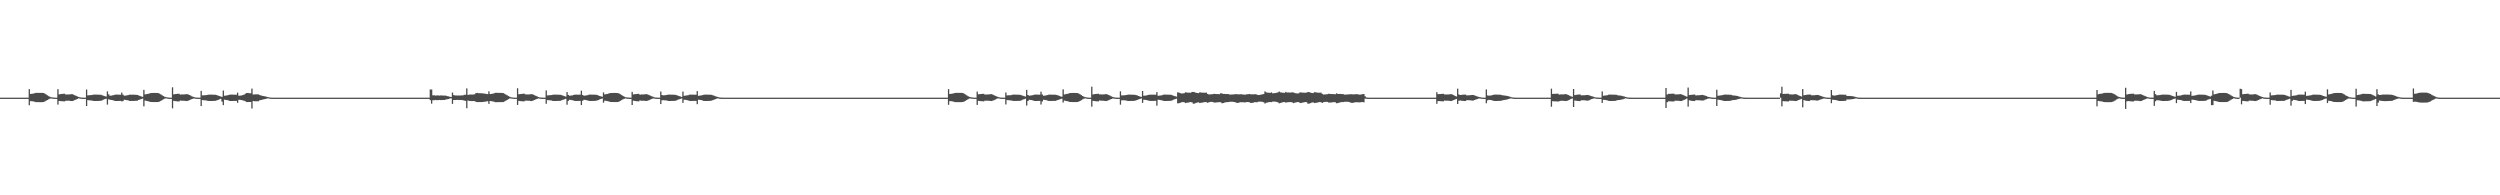 <?xml version="1.0" encoding="UTF-8"?>
<svg xmlns="http://www.w3.org/2000/svg" width="1920" height="150">
  <path d="M0 75.000h1v1.000H0zM1 75.000h1v1.000H1zM2 75.000h1v1.000H2zM3 75.000h1v1.000H3zM4 75.000h1v1.000H4zM5 75.000h1v1.000H5zM6 75.000h1v1.000H6zM7 75.000h1v1.000H7zM8 75.000h1v1.000H8zM9 75.000h1v1.000H9zM10 75.000h1v1.000H10zM11 75.000h1v1.000H11zM12 75.000h1v1.000H12zM13 75.000h1v1.000H13zM14 75.000h1v1.000H14zM15 75.000h1v1.000H15zM16 75.000h1v1.000H16zM17 75.000h1v1.000H17zM18 75.000h1v1.000H18zM19 75.000h1v1.000H19zM20 75.000h1v1.000H20zM21 75.000h1v1.000H21zM22 68.479h1v12.309H22zM23 72.150h1v5.512H23zM24 72.027h1v5.713H24zM25 71.889h1v5.972H25zM26 71.613h1v6.500H26zM27 71.306h1v7.132H27zM28 71.306h1v7.146H28zM29 71.299h1v7.164H29zM30 71.297h1v7.173H30zM31 71.304h1v7.162H31zM32 71.342h1v7.095H32zM33 71.429h1v6.933H33zM34 71.919h1v5.962H34zM35 72.533h1v4.763H35zM36 73.222h1v3.587H36zM37 73.858h1v2.332H37zM38 74.380h1v1.291H38zM39 74.680h1v1.000H39zM40 74.824h1v1.000H40zM41 74.936h1v1.000H41zM42 74.991h1v1.000H42zM43 75.000h1v1.000H43zM44 68.500h1v11.836H44zM45 72.485h1v5.017H45zM46 72.237h1v5.415H46zM47 72.139h1v5.592H47zM48 72.043h1v5.784H48zM49 72.002h1v5.882H49zM50 72.558h1v4.846H50zM51 72.556h1v4.791H51zM52 72.526h1v4.811H52zM53 72.505h1v4.894H53zM54 72.322h1v5.225H54zM55 72.283h1v5.338H55zM56 72.711h1v4.587H56zM57 73.176h1v3.678H57zM58 73.638h1v2.770H58zM59 74.075h1v1.902H59zM60 74.451h1v1.037H60zM61 74.753h1v1.000H61zM62 74.902h1v1.000H62zM63 74.968h1v1.000H63zM64 74.993h1v1.000H64zM65 75.000h1v1.000H65zM66 68.763h1v12.676H66zM67 73.290h1v3.619H67zM68 73.132h1v3.902H68zM69 73.087h1v4.026H69zM70 73.000h1v4.230H70zM71 72.686h1v4.777H71zM72 72.631h1v4.962H72zM73 72.643h1v4.930H73zM74 72.663h1v4.887H74zM75 72.700h1v4.823H75zM76 72.734h1v4.729H76zM77 72.780h1v4.617H77zM78 73.176h1v3.868H78zM79 73.515h1v3.021H79zM80 73.840h1v2.312H80zM81 74.142h1v1.669H81zM82 70.189h1v10.137H82zM83 72.439h1v3.841H83zM84 73.512h1v3.129H84zM85 73.407h1v3.358H85zM86 73.208h1v3.706H86zM87 72.988h1v4.292H87zM88 72.661h1v4.887H88zM89 72.659h1v4.905H89zM90 72.677h1v4.868H90zM91 72.693h1v4.823H91zM92 72.732h1v4.756H92zM93 71.100h1v6.791H93zM94 72.686h1v4.942H94zM95 73.494h1v3.113H95zM96 73.416h1v3.333H96zM97 73.224h1v3.669H97zM98 73.000h1v4.115H98zM99 72.725h1v4.788H99zM100 72.693h1v4.832H100zM101 72.704h1v4.809H101zM102 72.718h1v4.781H102zM103 72.739h1v4.724H103zM104 72.789h1v4.635H104zM105 72.963h1v4.349H105zM106 73.281h1v3.491H106zM107 73.656h1v2.760H107zM108 74.071h1v1.994H108zM109 74.345h1v1.396H109zM110 69.040h1v12.625H110zM111 72.514h1v4.722H111zM112 72.269h1v5.255H112zM113 72.123h1v5.562H113zM114 71.867h1v6.086H114zM115 71.516h1v6.777H115zM116 71.407h1v6.954H116zM117 71.395h1v6.979H117zM118 71.384h1v7.006H118zM119 71.384h1v7.008H119zM120 71.407h1v6.972H120zM121 71.471h1v6.876H121zM122 71.871h1v6.166H122zM123 72.437h1v5.102H123zM124 73.112h1v3.799H124zM125 73.757h1v2.534H125zM126 74.286h1v1.467H126zM127 74.595h1v1.000H127zM128 74.799h1v1.000H128zM129 74.920h1v1.000H129zM130 74.986h1v1.000H130zM131 75.000h1v1.000H131zM132 67.083h1v16.132H132zM133 72.523h1v4.910H133zM134 72.240h1v5.422H134zM135 72.150h1v5.608H135zM136 72.050h1v5.800H136zM137 71.974h1v5.940H137zM138 72.633h1v4.559H138zM139 72.482h1v4.866H139zM140 72.530h1v4.839H140zM141 72.496h1v4.903H141zM142 72.393h1v5.141H142zM143 72.269h1v5.363H143zM144 72.485h1v4.887H144zM145 72.947h1v3.978H145zM146 73.416h1v3.060H146zM147 74.014h1v2.026H147zM148 74.400h1v1.250H148zM149 74.716h1v1.000H149zM150 74.888h1v1.000H150zM151 74.961h1v1.000H151zM152 74.991h1v1.000H152zM153 75.000h1v1.000H153zM154 69.788h1v11.691H154zM155 73.190h1v3.667H155zM156 73.190h1v3.811H156zM157 73.100h1v3.960H157zM158 73.025h1v4.170H158zM159 72.858h1v4.553H159zM160 72.640h1v4.944H160zM161 72.647h1v4.930H161zM162 72.668h1v4.878H162zM163 72.688h1v4.832H163zM164 72.732h1v4.756H164zM165 72.775h1v4.633H165zM166 72.990h1v4.102H166zM167 73.412h1v3.326H167zM168 73.796h1v2.488H168zM169 74.105h1v1.749H169zM170 74.377h1v3.628H170zM171 69.555h1v11.209H171zM172 73.537h1v3.021H172zM173 73.425h1v3.342H173zM174 73.224h1v3.680H174zM175 73.016h1v4.092H175zM176 72.727h1v4.818H176zM177 72.647h1v4.926H177zM178 72.665h1v4.894H178zM179 72.684h1v4.855H179zM180 72.707h1v4.793H180zM181 72.759h1v4.699H181zM182 71.178h1v7.780H182zM183 73.505h1v3.097H183zM184 73.428h1v3.262H184zM185 73.315h1v3.557H185zM186 73.029h1v4.056H186zM187 72.672h1v4.736H187zM188 71.928h1v5.894H188zM189 71.425h1v6.947H189zM190 71.386h1v6.990H190zM191 71.629h1v6.702H191zM192 71.631h1v6.709H192zM193 68.060h1v15.294H193zM194 72.608h1v4.944H194zM195 72.489h1v5.269H195zM196 72.464h1v5.310H196zM197 72.466h1v5.303H197zM198 72.491h1v5.257H198zM199 73.009h1v4.010H199zM200 73.297h1v3.507H200zM201 73.615h1v2.953H201zM202 73.792h1v2.474H202zM203 73.972h1v2.090H203zM204 74.220h1v1.618H204zM205 74.499h1v1.037H205zM206 74.696h1v1.000H206zM207 74.881h1v1.000H207zM208 74.998h1v1.000H208zM209 75.000h1v1.000H209zM210 75.000h1v1.000H210zM211 75.000h1v1.000H211zM212 75.000h1v1.000H212zM213 75.000h1v1.000H213zM214 75.000h1v1.000H214zM215 75.000h1v1.000H215zM216 75.000h1v1.000H216zM217 75.000h1v1.000H217zM218 75.000h1v1.000H218zM219 75.000h1v1.000H219zM220 75.000h1v1.000H220zM221 75.000h1v1.000H221zM222 75.000h1v1.000H222zM223 75.000h1v1.000H223zM224 75.000h1v1.000H224zM225 75.000h1v1.000H225zM226 75.000h1v1.000H226zM227 75.000h1v1.000H227zM228 75.000h1v1.000H228zM229 75.000h1v1.000H229zM230 75.000h1v1.000H230zM231 75.000h1v1.000H231zM232 75.000h1v1.000H232zM233 75.000h1v1.000H233zM234 75.000h1v1.000H234zM235 75.000h1v1.000H235zM236 75.000h1v1.000H236zM237 75.000h1v1.000H237zM238 75.000h1v1.000H238zM239 75.000h1v1.000H239zM240 75.000h1v1.000H240zM241 75.000h1v1.000H241zM242 75.000h1v1.000H242zM243 75.000h1v1.000H243zM244 75.000h1v1.000H244zM245 75.000h1v1.000H245zM246 75.000h1v1.000H246zM247 75.000h1v1.000H247zM248 75.000h1v1.000H248zM249 75.000h1v1.000H249zM250 75.000h1v1.000H250zM251 75.000h1v1.000H251zM252 75.000h1v1.000H252zM253 75.000h1v1.000H253zM254 75.000h1v1.000H254zM255 75.000h1v1.000H255zM256 75.000h1v1.000H256zM257 75.000h1v1.000H257zM258 75.000h1v1.000H258zM259 75.000h1v1.000H259zM260 75.000h1v1.000H260zM261 75.000h1v1.000H261zM262 75.000h1v1.000H262zM263 75.000h1v1.000H263zM264 75.000h1v1.000H264zM265 75.000h1v1.000H265zM266 75.000h1v1.000H266zM267 75.000h1v1.000H267zM268 75.000h1v1.000H268zM269 75.000h1v1.000H269zM270 75.000h1v1.000H270zM271 75.000h1v1.000H271zM272 75.000h1v1.000H272zM273 75.000h1v1.000H273zM274 75.000h1v1.000H274zM275 75.000h1v1.000H275zM276 75.000h1v1.000H276zM277 75.000h1v1.000H277zM278 75.000h1v1.000H278zM279 75.000h1v1.000H279zM280 75.000h1v1.000H280zM281 75.000h1v1.000H281zM282 75.000h1v1.000H282zM283 75.000h1v1.000H283zM284 75.000h1v1.000H284zM285 75.000h1v1.000H285zM286 75.000h1v1.000H286zM287 75.000h1v1.000H287zM288 75.000h1v1.000H288zM289 75.000h1v1.000H289zM290 75.000h1v1.000H290zM291 75.000h1v1.000H291zM292 75.000h1v1.000H292zM293 75.000h1v1.000H293zM294 75.000h1v1.000H294zM295 75.000h1v1.000H295zM296 75.000h1v1.000H296zM297 75.000h1v1.000H297zM298 75.000h1v1.000H298zM299 75.000h1v1.000H299zM300 75.000h1v1.000H300zM301 75.000h1v1.000H301zM302 75.000h1v1.000H302zM303 75.000h1v1.000H303zM304 75.000h1v1.000H304zM305 75.000h1v1.000H305zM306 75.000h1v1.000H306zM307 75.000h1v1.000H307zM308 75.000h1v1.000H308zM309 75.000h1v1.000H309zM310 75.000h1v1.000H310zM311 75.000h1v1.000H311zM312 75.000h1v1.000H312zM313 75.000h1v1.000H313zM314 75.000h1v1.000H314zM315 75.000h1v1.000H315zM316 75.000h1v1.000H316zM317 75.000h1v1.000H317zM318 75.000h1v1.000H318zM319 75.000h1v1.000H319zM320 75.000h1v1.000H320zM321 75.000h1v1.000H321zM322 75.000h1v1.000H322zM323 75.000h1v1.000H323zM324 75.000h1v1.000H324zM325 75.000h1v1.000H325zM326 75.000h1v1.000H326zM327 75.000h1v1.000H327zM328 75.000h1v1.000H328zM329 75.000h1v1.000H329zM330 68.717h1v8.224H330zM331 68.774h1v10.826H331zM332 73.240h1v3.733H332zM333 73.167h1v3.827H333zM334 73.437h1v3.294H334zM335 73.251h1v3.680H335zM336 73.251h1v3.655H336zM337 73.430h1v3.321H337zM338 73.279h1v3.582H338zM339 73.302h1v3.548H339zM340 73.432h1v3.319H340zM341 73.373h1v3.422H341zM342 73.464h1v2.925H342zM343 73.830h1v2.399H343zM344 73.977h1v2.131H344zM345 74.320h1v1.323H345zM346 74.448h1v1.083H346zM347 71.049h1v8.746H347zM348 73.018h1v3.770H348zM349 73.313h1v3.523H349zM350 73.299h1v3.470H350zM351 73.377h1v3.314H351zM352 73.299h1v3.566H352zM353 73.368h1v3.369H353zM354 73.274h1v3.577H354zM355 73.256h1v3.655H355zM356 72.826h1v4.422H356zM357 72.762h1v4.681H357zM358 67.912h1v15.177H358zM359 72.871h1v4.363H359zM360 72.679h1v4.827H360zM361 72.617h1v4.994H361zM362 72.606h1v5.013H362zM363 72.610h1v5.006H363zM364 72.411h1v5.267H364zM365 71.503h1v6.683H365zM366 71.322h1v7.121H366zM367 71.571h1v6.796H367zM368 71.590h1v6.780H368zM369 71.615h1v6.754H369zM370 71.693h1v6.635H370zM371 71.777h1v6.441H371zM372 71.938h1v6.159H372zM373 72.150h1v5.761H373zM374 72.313h1v5.399H374zM375 70.168h1v9.620H375zM376 72.258h1v5.310H376zM377 72.114h1v5.610H377zM378 71.912h1v5.983H378zM379 71.629h1v6.551H379zM380 71.290h1v7.187H380zM381 71.278h1v7.192H381zM382 71.304h1v7.153H382zM383 71.306h1v7.153H383zM384 71.322h1v7.132H384zM385 71.365h1v7.063H385zM386 71.459h1v6.910H386zM387 71.986h1v5.956H387zM388 72.608h1v4.777H388zM389 73.125h1v3.614H389zM390 73.773h1v2.358H390zM391 74.313h1v1.312H391zM392 74.677h1v1.000H392zM393 74.837h1v1.000H393zM394 74.945h1v1.000H394zM395 74.991h1v1.000H395zM396 75.000h1v1.000H396zM397 67.767h1v12.838H397zM398 72.407h1v5.040H398zM399 72.247h1v5.402H399zM400 72.166h1v5.576H400zM401 72.061h1v5.777H401zM402 71.894h1v5.985H402zM403 72.459h1v4.834H403zM404 72.523h1v4.795H404zM405 72.542h1v4.813H405zM406 72.489h1v4.894H406zM407 72.354h1v5.228H407zM408 72.288h1v5.349H408zM409 72.624h1v4.612H409zM410 73.089h1v3.701H410zM411 73.553h1v2.790H411zM412 73.995h1v1.925H412zM413 74.499h1v1.051H413zM414 74.778h1v1.000H414zM415 74.913h1v1.000H415zM416 74.973h1v1.000H416zM417 74.995h1v1.000H417zM418 75.000h1v1.000H418zM419 69.411h1v10.298H419zM420 73.272h1v3.587H420zM421 73.174h1v3.832H421zM422 73.128h1v3.925H422zM423 72.995h1v4.157H423zM424 72.782h1v4.715H424zM425 72.659h1v4.903H425zM426 72.670h1v4.884H426zM427 72.688h1v4.846H427zM428 72.709h1v4.788H428zM429 72.755h1v4.706H429zM430 72.812h1v4.598H430zM431 73.121h1v3.829H431zM432 73.483h1v3.111H432zM433 73.805h1v2.431H433zM434 74.213h1v1.666H434zM435 70.715h1v9.709H435zM436 72.924h1v4.537H436zM437 73.499h1v3.133H437zM438 73.393h1v3.342H438zM439 73.260h1v3.687H439zM440 72.931h1v4.257H440zM441 72.684h1v4.816H441zM442 72.668h1v4.880H442zM443 72.681h1v4.850H443zM444 72.707h1v4.807H444zM445 72.729h1v4.759H445zM446 69.646h1v11.060H446zM447 72.913h1v4.498H447zM448 73.549h1v3.074H448zM449 73.386h1v3.351H449zM450 73.247h1v3.719H450zM451 73.043h1v4.175H451zM452 72.675h1v4.846H452zM453 72.665h1v4.887H453zM454 72.679h1v4.855H454zM455 72.695h1v4.820H455zM456 72.727h1v4.763H456zM457 72.764h1v4.662H457zM458 72.862h1v4.365H458zM459 73.309h1v3.561H459zM460 73.672h1v2.721H460zM461 73.995h1v1.989H461zM462 74.274h1v1.403H462zM463 71.006h1v7.844H463zM464 72.549h1v4.788H464zM465 72.295h1v5.175H465zM466 72.130h1v5.523H466zM467 71.846h1v6.049H467zM468 71.491h1v6.741H468zM469 71.420h1v6.921H469zM470 71.404h1v6.956H470zM471 71.393h1v6.986H471zM472 71.395h1v6.986H472zM473 71.416h1v6.958H473zM474 71.466h1v6.864H474zM475 71.816h1v6.164H475zM476 72.359h1v5.104H476zM477 73.029h1v3.802H477zM478 73.682h1v2.536H478zM479 74.238h1v1.577H479zM480 74.632h1v1.000H480zM481 74.803h1v1.000H481zM482 74.908h1v1.000H482zM483 74.979h1v1.000H483zM484 75.000h1v1.000H484zM485 70.546h1v10.105H485zM486 72.517h1v4.779H486zM487 72.347h1v5.205H487zM488 72.235h1v5.436H488zM489 72.125h1v5.653H489zM490 72.041h1v5.811H490zM491 72.684h1v4.479H491zM492 72.565h1v4.775H492zM493 72.544h1v4.795H493zM494 72.521h1v4.823H494zM495 72.414h1v5.045H495zM496 72.283h1v5.310H496zM497 72.533h1v4.793H497zM498 72.990h1v3.893H498zM499 73.453h1v2.987H499zM500 73.901h1v2.108H500zM501 74.304h1v1.321H501zM502 74.712h1v1.000H502zM503 74.895h1v1.000H503zM504 74.963h1v1.000H504zM505 74.993h1v1.000H505zM506 75.000h1v1.000H506zM507 70.274h1v9.668H507zM508 73.036h1v3.962H508zM509 73.206h1v3.738H509zM510 73.155h1v3.875H510zM511 73.029h1v4.088H511zM512 72.832h1v4.472H512zM513 72.670h1v4.880H513zM514 72.670h1v4.875H514zM515 72.693h1v4.834H515zM516 72.711h1v4.795H516zM517 72.736h1v4.726H517zM518 72.800h1v4.614H518zM519 73.077h1v4.097H519zM520 73.393h1v3.250H520zM521 73.755h1v2.531H521zM522 74.110h1v1.829H522zM523 74.442h1v1.199H523zM524 70.342h1v8.677H524zM525 73.563h1v3.033H525zM526 73.405h1v3.296H526zM527 73.286h1v3.543H527zM528 73.103h1v4.033H528zM529 72.707h1v4.745H529zM530 72.677h1v4.866H530zM531 72.686h1v4.850H531zM532 72.700h1v4.811H532zM533 72.729h1v4.759H533zM534 72.762h1v4.683H534zM535 70.001h1v10.009H535zM536 73.567h1v3.037H536zM537 73.455h1v3.266H537zM538 73.272h1v3.582H538zM539 73.077h1v4.099H539zM540 72.796h1v4.697H540zM541 72.663h1v4.891H541zM542 72.675h1v4.871H542zM543 72.691h1v4.829H543zM544 72.711h1v4.784H544zM545 72.757h1v4.704H545zM546 72.826h1v4.459H546zM547 73.144h1v3.779H547zM548 73.540h1v3.026H548zM549 73.947h1v2.197H549zM550 74.233h1v1.483H550zM551 74.499h1v1.000H551zM552 74.858h1v1.000H552zM553 74.931h1v1.000H553zM554 74.975h1v1.000H554zM555 74.998h1v1.000H555zM556 75.000h1v1.000H556zM557 75.000h1v1.000H557zM558 75.000h1v1.000H558zM559 75.000h1v1.000H559zM560 75.000h1v1.000H560zM561 75.000h1v1.000H561zM562 75.000h1v1.000H562zM563 75.000h1v1.000H563zM564 75.000h1v1.000H564zM565 75.000h1v1.000H565zM566 75.000h1v1.000H566zM567 75.000h1v1.000H567zM568 75.000h1v1.000H568zM569 75.000h1v1.000H569zM570 75.000h1v1.000H570zM571 75.000h1v1.000H571zM572 75.000h1v1.000H572zM573 75.000h1v1.000H573zM574 75.000h1v1.000H574zM575 75.000h1v1.000H575zM576 75.000h1v1.000H576zM577 75.000h1v1.000H577zM578 75.000h1v1.000H578zM579 75.000h1v1.000H579zM580 75.000h1v1.000H580zM581 75.000h1v1.000H581zM582 75.000h1v1.000H582zM583 75.000h1v1.000H583zM584 75.000h1v1.000H584zM585 75.000h1v1.000H585zM586 75.000h1v1.000H586zM587 75.000h1v1.000H587zM588 75.000h1v1.000H588zM589 75.000h1v1.000H589zM590 75.000h1v1.000H590zM591 75.000h1v1.000H591zM592 75.000h1v1.000H592zM593 75.000h1v1.000H593zM594 75.000h1v1.000H594zM595 75.000h1v1.000H595zM596 75.000h1v1.000H596zM597 75.000h1v1.000H597zM598 75.000h1v1.000H598zM599 75.000h1v1.000H599zM600 75.000h1v1.000H600zM601 75.000h1v1.000H601zM602 75.000h1v1.000H602zM603 75.000h1v1.000H603zM604 75.000h1v1.000H604zM605 75.000h1v1.000H605zM606 75.000h1v1.000H606zM607 75.000h1v1.000H607zM608 75.000h1v1.000H608zM609 75.000h1v1.000H609zM610 75.000h1v1.000H610zM611 75.000h1v1.000H611zM612 75.000h1v1.000H612zM613 75.000h1v1.000H613zM614 75.000h1v1.000H614zM615 75.000h1v1.000H615zM616 75.000h1v1.000H616zM617 75.000h1v1.000H617zM618 75.000h1v1.000H618zM619 75.000h1v1.000H619zM620 75.000h1v1.000H620zM621 75.000h1v1.000H621zM622 75.000h1v1.000H622zM623 75.000h1v1.000H623zM624 75.000h1v1.000H624zM625 75.000h1v1.000H625zM626 75.000h1v1.000H626zM627 75.000h1v1.000H627zM628 75.000h1v1.000H628zM629 75.000h1v1.000H629zM630 75.000h1v1.000H630zM631 75.000h1v1.000H631zM632 75.000h1v1.000H632zM633 75.000h1v1.000H633zM634 75.000h1v1.000H634zM635 75.000h1v1.000H635zM636 75.000h1v1.000H636zM637 75.000h1v1.000H637zM638 75.000h1v1.000H638zM639 75.000h1v1.000H639zM640 75.000h1v1.000H640zM641 75.000h1v1.000H641zM642 75.000h1v1.000H642zM643 75.000h1v1.000H643zM644 75.000h1v1.000H644zM645 75.000h1v1.000H645zM646 75.000h1v1.000H646zM647 75.000h1v1.000H647zM648 75.000h1v1.000H648zM649 75.000h1v1.000H649zM650 75.000h1v1.000H650zM651 75.000h1v1.000H651zM652 75.000h1v1.000H652zM653 75.000h1v1.000H653zM654 75.000h1v1.000H654zM655 75.000h1v1.000H655zM656 75.000h1v1.000H656zM657 75.000h1v1.000H657zM658 75.000h1v1.000H658zM659 75.000h1v1.000H659zM660 75.000h1v1.000H660zM661 75.000h1v1.000H661zM662 75.000h1v1.000H662zM663 75.000h1v1.000H663zM664 75.000h1v1.000H664zM665 75.000h1v1.000H665zM666 75.000h1v1.000H666zM667 75.000h1v1.000H667zM668 75.000h1v1.000H668zM669 75.000h1v1.000H669zM670 75.000h1v1.000H670zM671 75.000h1v1.000H671zM672 75.000h1v1.000H672zM673 75.000h1v1.000H673zM674 75.000h1v1.000H674zM675 75.000h1v1.000H675zM676 75.000h1v1.000H676zM677 75.000h1v1.000H677zM678 75.000h1v1.000H678zM679 75.000h1v1.000H679zM680 75.000h1v1.000H680zM681 75.000h1v1.000H681zM682 75.000h1v1.000H682zM683 75.000h1v1.000H683zM684 75.000h1v1.000H684zM685 75.000h1v1.000H685zM686 75.000h1v1.000H686zM687 75.000h1v1.000H687zM688 75.000h1v1.000H688zM689 75.000h1v1.000H689zM690 75.000h1v1.000H690zM691 75.000h1v1.000H691zM692 75.000h1v1.000H692zM693 75.000h1v1.000H693zM694 75.000h1v1.000H694zM695 75.000h1v1.000H695zM696 75.000h1v1.000H696zM697 75.000h1v1.000H697zM698 75.000h1v1.000H698zM699 75.000h1v1.000H699zM700 75.000h1v1.000H700zM701 75.000h1v1.000H701zM702 75.000h1v1.000H702zM703 75.000h1v1.000H703zM704 75.000h1v1.000H704zM705 75.000h1v1.000H705zM706 75.000h1v1.000H706zM707 75.000h1v1.000H707zM708 75.000h1v1.000H708zM709 75.000h1v1.000H709zM710 75.000h1v1.000H710zM711 75.000h1v1.000H711zM712 75.000h1v1.000H712zM713 75.000h1v1.000H713zM714 75.000h1v1.000H714zM715 75.000h1v1.000H715zM716 75.000h1v1.000H716zM717 75.000h1v1.000H717zM718 75.000h1v1.000H718zM719 75.000h1v1.000H719zM720 75.000h1v1.000H720zM721 75.000h1v1.000H721zM722 75.000h1v1.000H722zM723 75.000h1v1.000H723zM724 75.000h1v1.000H724zM725 75.000h1v1.000H725zM726 75.000h1v1.000H726zM727 75.000h1v1.000H727zM728 68.463h1v12.023H728zM729 72.169h1v5.477H729zM730 72.038h1v5.692H730zM731 71.899h1v5.956H731zM732 71.681h1v6.425H732zM733 71.358h1v7.075H733zM734 71.310h1v7.137H734zM735 71.304h1v7.157H735zM736 71.299h1v7.166H736zM737 71.306h1v7.157H737zM738 71.345h1v7.091H738zM739 71.432h1v6.928H739zM740 71.922h1v6.077H740zM741 72.535h1v4.919H741zM742 73.224h1v3.582H742zM743 73.860h1v2.330H743zM744 74.380h1v1.291H744zM745 74.650h1v1.000H745zM746 74.824h1v1.000H746zM747 74.936h1v1.000H747zM748 74.991h1v1.000H748zM749 75.000h1v1.000H749zM750 70.372h1v10.206H750zM751 72.388h1v5.056H751zM752 72.295h1v5.303H752zM753 72.187h1v5.498H753zM754 72.079h1v5.711H754zM755 72.031h1v5.827H755zM756 72.649h1v4.688H756zM757 72.556h1v4.786H757zM758 72.544h1v4.800H758zM759 72.489h1v4.891H759zM760 72.352h1v5.166H760zM761 72.281h1v5.312H761zM762 72.679h1v4.651H762zM763 73.139h1v3.749H763zM764 73.602h1v2.843H764zM765 74.039h1v1.840H765zM766 74.421h1v1.094H766zM767 74.732h1v1.000H767zM768 74.892h1v1.000H768zM769 74.963h1v1.000H769zM770 74.993h1v1.000H770zM771 75.000h1v1.000H771zM772 71.061h1v9.190H772zM773 73.272h1v3.587H773zM774 73.183h1v3.786H774zM775 73.139h1v3.905H775zM776 73.059h1v4.097H776zM777 72.757h1v4.621H777zM778 72.672h1v4.873H778zM779 72.679h1v4.857H779zM780 72.693h1v4.825H780zM781 72.720h1v4.777H781zM782 72.750h1v4.697H782zM783 72.791h1v4.603H783zM784 73.160h1v3.907H784zM785 73.492h1v3.065H785zM786 73.814h1v2.367H786zM787 74.119h1v1.719H787zM788 69.038h1v12.021H788zM789 72.938h1v4.649H789zM790 73.531h1v3.120H790zM791 73.366h1v3.392H791zM792 73.226h1v3.667H792zM793 73.018h1v4.225H793zM794 72.668h1v4.864H794zM795 72.663h1v4.894H795zM796 72.679h1v4.864H796zM797 72.695h1v4.820H797zM798 72.729h1v4.759H798zM799 70.422h1v9.844H799zM800 72.553h1v5.383H800zM801 73.517h1v3.074H801zM802 73.418h1v3.328H802zM803 73.222h1v3.674H803zM804 73.004h1v4.257H804zM805 72.718h1v4.816H805zM806 72.670h1v4.880H806zM807 72.684h1v4.852H807zM808 72.700h1v4.811H808zM809 72.720h1v4.763H809zM810 72.773h1v4.669H810zM811 72.919h1v4.250H811zM812 73.240h1v3.575H812zM813 73.624h1v2.831H813zM814 74.041h1v2.062H814zM815 74.316h1v1.456H815zM816 68.616h1v10.121H816zM817 72.556h1v4.665H817zM818 72.281h1v5.228H818zM819 72.086h1v5.585H819zM820 71.892h1v6.036H820zM821 71.542h1v6.725H821zM822 71.409h1v6.947H822zM823 71.397h1v6.974H823zM824 71.384h1v7.004H824zM825 71.386h1v7.004H825zM826 71.404h1v6.974H826zM827 71.466h1v6.867H827zM828 71.848h1v6.207H828zM829 72.404h1v5.164H829zM830 73.080h1v3.864H830zM831 73.727h1v2.591H831zM832 74.274h1v1.504H832zM833 74.579h1v1.000H833zM834 74.789h1v1.000H834zM835 74.915h1v1.000H835zM836 74.984h1v1.000H836zM837 75.000h1v1.000H837zM838 66.550h1v15.365H838zM839 72.544h1v4.868H839zM840 72.279h1v5.344H840zM841 72.194h1v5.523H841zM842 72.084h1v5.734H842zM843 71.988h1v5.901H843zM844 72.487h1v4.672H844zM845 72.462h1v4.859H845zM846 72.528h1v4.827H846zM847 72.510h1v4.878H847zM848 72.404h1v5.116H848zM849 72.283h1v5.351H849zM850 72.478h1v4.900H850zM851 72.940h1v3.994H851zM852 73.405h1v3.081H852zM853 74.002h1v2.049H853zM854 74.391h1v1.268H854zM855 74.709h1v1.000H855zM856 74.883h1v1.000H856zM857 74.959h1v1.000H857zM858 74.991h1v1.000H858zM859 75.000h1v1.000H859zM860 70.136h1v10.236H860zM861 73.274h1v3.765H861zM862 73.194h1v3.786H862zM863 73.146h1v3.884H863zM864 73.043h1v4.063H864zM865 72.867h1v4.534H865zM866 72.665h1v4.894H866zM867 72.661h1v4.894H867zM868 72.684h1v4.852H868zM869 72.704h1v4.800H869zM870 72.732h1v4.740H870zM871 72.789h1v4.637H871zM872 73.020h1v4.040H872zM873 73.338h1v3.367H873zM874 73.707h1v2.641H874zM875 74.126h1v1.843H875zM876 74.396h1v1.158H876zM877 69.894h1v9.107H877zM878 73.515h1v3.083H878zM879 73.430h1v3.262H879zM880 73.315h1v3.561H880zM881 73.029h1v4.056H881zM882 72.743h1v4.646H882zM883 72.684h1v4.852H883zM884 72.688h1v4.836H884zM885 72.709h1v4.800H885zM886 72.729h1v4.759H886zM887 72.759h1v4.678H887zM888 70.759h1v10.369H888zM889 73.583h1v3.012H889zM890 73.418h1v3.289H890zM891 73.297h1v3.614H891zM892 73.114h1v4.017H892zM893 72.704h1v4.740H893zM894 72.663h1v4.894H894zM895 72.672h1v4.871H895zM896 72.686h1v4.839H896zM897 72.718h1v4.784H897zM898 72.750h1v4.697H898zM899 72.796h1v4.555H899zM900 73.224h1v3.761H900zM901 73.569h1v2.916H901zM902 73.892h1v2.264H902zM903 74.187h1v1.577H903zM904 70.924h1v8.412H904zM905 71.107h1v8.162H905zM906 71.567h1v7.311H906zM907 71.761h1v6.775H907zM908 71.750h1v6.640H908zM909 71.587h1v6.933H909zM910 70.839h1v8.315H910zM911 71.077h1v7.848H911zM912 71.175h1v7.620H912zM913 71.182h1v7.340H913zM914 71.228h1v7.139H914zM915 70.617h1v8.009H915zM916 70.603h1v9.071H916zM917 70.805h1v8.748H917zM918 71.201h1v7.858H918zM919 71.443h1v7.306H919zM920 71.507h1v7.077H920zM921 70.850h1v8.304H921zM922 71.077h1v7.846H922zM923 71.175h1v7.620H923zM924 71.182h1v7.343H924zM925 71.228h1v7.139H925zM926 71.127h1v7.361H926zM927 72.141h1v6.828H927zM928 72.537h1v5.981H928zM929 72.439h1v5.843H929zM930 72.400h1v5.793H930zM931 72.306h1v6.075H931zM932 72.015h1v6.782H932zM933 72.217h1v6.553H933zM934 72.249h1v6.368H934zM935 72.256h1v6.271H935zM936 72.340h1v6.088H936zM937 71.651h1v6.869H937zM938 71.736h1v7.560H938zM939 72.157h1v6.979H939zM940 72.146h1v6.626H940zM941 72.176h1v6.361H941zM942 72.221h1v6.219H942zM943 72.263h1v6.141H943zM944 72.645h1v5.550H944zM945 72.588h1v5.532H945zM946 72.558h1v5.576H946zM947 72.482h1v5.802H947zM948 72.366h1v6.095H948zM949 72.288h1v6.629H949zM950 72.448h1v6.626H950zM951 72.439h1v6.397H951zM952 72.382h1v6.127H952zM953 72.336h1v6.198H953zM954 72.583h1v5.924H954zM955 72.677h1v5.951H955zM956 72.638h1v5.933H956zM957 72.425h1v5.983H957zM958 72.331h1v6.081H958zM959 72.203h1v6.377H959zM960 72.384h1v6.601H960zM961 72.446h1v6.629H961zM962 72.439h1v6.397H962zM963 72.382h1v6.127H963zM964 72.336h1v6.136H964zM965 72.755h1v5.779H965zM966 73.025h1v5.056H966zM967 72.929h1v5.159H967zM968 72.665h1v5.431H968zM969 72.469h1v5.775H969zM970 72.253h1v6.267H970zM971 70.210h1v9.293H971zM972 70.949h1v8.002H972zM973 71.123h1v7.629H973zM974 71.235h1v7.212H974zM975 71.336h1v7.031H975zM976 70.924h1v7.512H976zM977 71.684h1v6.345H977zM978 71.542h1v6.496H978zM979 71.473h1v6.585H979zM980 71.233h1v7.057H980zM981 70.903h1v7.736H981zM982 70.317h1v9.064H982zM983 70.887h1v8.157H983zM984 71.139h1v7.604H984zM985 71.230h1v7.221H985zM986 71.336h1v7.031H986zM987 70.576h1v8.222H987zM988 71.075h1v7.512H988zM989 71.029h1v7.473H989zM990 71.047h1v7.361H990zM991 71.068h1v7.361H991zM992 70.855h1v7.826H992zM993 71.043h1v8.139H993zM994 71.464h1v7.395H994zM995 71.684h1v6.915H995zM996 71.757h1v6.631H996zM997 71.626h1v6.825H997zM998 70.857h1v8.281H998zM999 71.077h1v7.924H999zM1000 71.123h1v7.704H1000zM1001 71.182h1v7.375H1001zM1002 71.228h1v7.157H1002zM1003 71.125h1v7.366H1003zM1004 70.587h1v9.100H1004zM1005 70.768h1v8.785H1005zM1006 71.123h1v8.082H1006zM1007 71.368h1v7.425H1007zM1008 71.507h1v7.061H1008zM1009 70.823h1v8.345H1009zM1010 70.853h1v8.153H1010zM1011 71.123h1v7.704H1011zM1012 71.182h1v7.375H1012zM1013 71.228h1v7.157H1013zM1014 71.125h1v7.366H1014zM1015 72.034h1v7.008H1015zM1016 72.588h1v5.924H1016zM1017 72.482h1v5.798H1017zM1018 72.430h1v5.752H1018zM1019 72.336h1v5.953H1019zM1020 71.999h1v6.793H1020zM1021 72.137h1v6.633H1021zM1022 72.258h1v6.432H1022zM1023 72.249h1v6.297H1023zM1024 72.318h1v6.111H1024zM1025 72.372h1v6.148H1025zM1026 71.654h1v7.642H1026zM1027 72.157h1v6.979H1027zM1028 72.157h1v6.713H1028zM1029 72.146h1v6.390H1029zM1030 72.221h1v6.162H1030zM1031 72.258h1v6.182H1031zM1032 72.652h1v5.544H1032zM1033 72.629h1v5.546H1033zM1034 72.565h1v5.555H1034zM1035 72.496h1v5.743H1035zM1036 72.430h1v6.031H1036zM1037 72.288h1v6.629H1037zM1038 72.448h1v6.626H1038zM1039 72.510h1v6.326H1039zM1040 72.382h1v6.239H1040zM1041 72.350h1v6.123H1041zM1042 72.336h1v6.198H1042zM1043 72.583h1v6.045H1043zM1044 72.693h1v5.878H1044zM1045 72.521h1v5.940H1045zM1046 72.331h1v6.081H1046zM1047 72.203h1v6.377H1047zM1048 73.981h1v1.813H1048zM1049 74.856h1v1.000H1049zM1050 74.973h1v1.000H1050zM1051 74.991h1v1.000H1051zM1052 74.998h1v1.000H1052zM1053 75.000h1v1.000H1053zM1054 75.000h1v1.000H1054zM1055 75.000h1v1.000H1055zM1056 75.000h1v1.000H1056zM1057 75.000h1v1.000H1057zM1058 75.000h1v1.000H1058zM1059 75.000h1v1.000H1059zM1060 75.000h1v1.000H1060zM1061 75.000h1v1.000H1061zM1062 75.000h1v1.000H1062zM1063 75.000h1v1.000H1063zM1064 75.000h1v1.000H1064zM1065 75.000h1v1.000H1065zM1066 75.000h1v1.000H1066zM1067 75.000h1v1.000H1067zM1068 75.000h1v1.000H1068zM1069 75.000h1v1.000H1069zM1070 75.000h1v1.000H1070zM1071 75.000h1v1.000H1071zM1072 75.000h1v1.000H1072zM1073 75.000h1v1.000H1073zM1074 75.000h1v1.000H1074zM1075 75.000h1v1.000H1075zM1076 75.000h1v1.000H1076zM1077 75.000h1v1.000H1077zM1078 75.000h1v1.000H1078zM1079 75.000h1v1.000H1079zM1080 75.000h1v1.000H1080zM1081 75.000h1v1.000H1081zM1082 75.000h1v1.000H1082zM1083 75.000h1v1.000H1083zM1084 75.000h1v1.000H1084zM1085 75.000h1v1.000H1085zM1086 75.000h1v1.000H1086zM1087 75.000h1v1.000H1087zM1088 75.000h1v1.000H1088zM1089 75.000h1v1.000H1089zM1090 75.000h1v1.000H1090zM1091 75.000h1v1.000H1091zM1092 75.000h1v1.000H1092zM1093 75.000h1v1.000H1093zM1094 75.000h1v1.000H1094zM1095 75.000h1v1.000H1095zM1096 75.000h1v1.000H1096zM1097 75.000h1v1.000H1097zM1098 75.000h1v1.000H1098zM1099 75.000h1v1.000H1099zM1100 75.000h1v1.000H1100zM1101 75.000h1v1.000H1101zM1102 75.000h1v1.000H1102zM1103 70.834h1v8.862H1103zM1104 72.329h1v5.296H1104zM1105 72.231h1v5.443H1105zM1106 72.185h1v5.534H1106zM1107 72.070h1v5.731H1107zM1108 72.029h1v5.818H1108zM1109 72.572h1v4.623H1109zM1110 72.572h1v4.786H1110zM1111 72.551h1v4.765H1111zM1112 72.528h1v4.848H1112zM1113 72.407h1v5.122H1113zM1114 72.313h1v5.285H1114zM1115 72.585h1v4.688H1115zM1116 73.068h1v3.765H1116zM1117 73.656h1v2.735H1117zM1118 74.087h1v1.879H1118zM1119 68.090h1v11.772H1119zM1120 72.533h1v4.836H1120zM1121 72.979h1v4.154H1121zM1122 72.874h1v4.470H1122zM1123 72.729h1v4.729H1123zM1124 72.654h1v4.896H1124zM1125 72.633h1v4.946H1125zM1126 73.208h1v3.735H1126zM1127 73.196h1v3.770H1127zM1128 73.180h1v3.818H1128zM1129 73.075h1v3.999H1129zM1130 72.910h1v4.328H1130zM1131 72.956h1v4.326H1131zM1132 73.263h1v3.525H1132zM1133 73.645h1v2.781H1133zM1134 74.068h1v2.000H1134zM1135 74.343h1v1.398H1135zM1136 74.599h1v1.000H1136zM1137 74.826h1v1.000H1137zM1138 74.943h1v1.000H1138zM1139 74.984h1v1.000H1139zM1140 74.998h1v1.000H1140zM1141 68.660h1v10.625H1141zM1142 73.247h1v3.848H1142zM1143 73.457h1v3.182H1143zM1144 73.361h1v3.452H1144zM1145 73.244h1v3.713H1145zM1146 72.938h1v4.246H1146zM1147 72.672h1v4.894H1147zM1148 72.649h1v4.921H1148zM1149 72.665h1v4.884H1149zM1150 72.693h1v4.836H1150zM1151 72.718h1v4.765H1151zM1152 72.752h1v4.688H1152zM1153 73.059h1v4.125H1153zM1154 73.263h1v3.626H1154zM1155 73.343h1v3.424H1155zM1156 73.457h1v3.143H1156zM1157 73.677h1v2.735H1157zM1158 73.915h1v2.140H1158zM1159 74.185h1v1.591H1159zM1160 74.586h1v1.000H1160zM1161 74.794h1v1.000H1161zM1162 74.908h1v1.000H1162zM1163 74.968h1v1.000H1163zM1164 74.989h1v1.000H1164zM1165 74.995h1v1.000H1165zM1166 75.000h1v1.000H1166zM1167 75.000h1v1.000H1167zM1168 75.000h1v1.000H1168zM1169 75.000h1v1.000H1169zM1170 75.000h1v1.000H1170zM1171 75.000h1v1.000H1171zM1172 75.000h1v1.000H1172zM1173 75.000h1v1.000H1173zM1174 75.000h1v1.000H1174zM1175 75.000h1v1.000H1175zM1176 75.000h1v1.000H1176zM1177 75.000h1v1.000H1177zM1178 75.000h1v1.000H1178zM1179 75.000h1v1.000H1179zM1180 75.000h1v1.000H1180zM1181 75.000h1v1.000H1181zM1182 75.000h1v1.000H1182zM1183 75.000h1v1.000H1183zM1184 75.000h1v1.000H1184zM1185 75.000h1v1.000H1185zM1186 75.000h1v1.000H1186zM1187 75.000h1v1.000H1187zM1188 75.000h1v1.000H1188zM1189 75.000h1v1.000H1189zM1190 75.000h1v1.000H1190zM1191 68.090h1v13.886H1191zM1192 72.132h1v5.564H1192zM1193 72.050h1v5.795H1193zM1194 72.034h1v5.821H1194zM1195 71.976h1v5.919H1195zM1196 71.933h1v6.104H1196zM1197 72.670h1v5.070H1197zM1198 72.521h1v4.923H1198zM1199 72.501h1v4.875H1199zM1200 72.491h1v4.900H1200zM1201 72.372h1v5.120H1201zM1202 72.265h1v5.360H1202zM1203 72.540h1v4.923H1203zM1204 73.004h1v4.017H1204zM1205 73.471h1v3.101H1205zM1206 73.922h1v2.069H1206zM1207 74.323h1v1.286H1207zM1208 68.342h1v13.813H1208zM1209 73.084h1v4.118H1209zM1210 72.823h1v4.541H1210zM1211 72.716h1v4.813H1211zM1212 72.626h1v4.990H1212zM1213 72.574h1v5.070H1213zM1214 73.196h1v3.799H1214zM1215 73.171h1v3.829H1215zM1216 73.148h1v3.866H1216zM1217 73.103h1v3.989H1217zM1218 72.979h1v4.271H1218zM1219 72.887h1v4.431H1219zM1220 73.199h1v3.811H1220zM1221 73.553h1v2.950H1221zM1222 73.885h1v2.216H1222zM1223 74.183h1v1.584H1223zM1224 74.581h1v1.000H1224zM1225 74.780h1v1.000H1225zM1226 74.902h1v1.000H1226zM1227 74.982h1v1.000H1227zM1228 74.998h1v1.000H1228zM1229 75.000h1v1.000H1229zM1230 70.175h1v8.901H1230zM1231 73.540h1v3.099H1231zM1232 73.380h1v3.362H1232zM1233 73.270h1v3.655H1233zM1234 73.100h1v4.035H1234zM1235 72.704h1v4.738H1235zM1236 72.659h1v4.905H1236zM1237 72.668h1v4.878H1237zM1238 72.686h1v4.841H1238zM1239 72.718h1v4.784H1239zM1240 72.750h1v4.694H1240zM1241 72.798h1v4.376H1241zM1242 73.235h1v3.664H1242zM1243 73.311h1v3.474H1243zM1244 73.444h1v3.182H1244zM1245 73.560h1v2.879H1245zM1246 73.876h1v2.351H1246zM1247 74.146h1v1.671H1247zM1248 74.400h1v1.142H1248zM1249 74.769h1v1.000H1249zM1250 74.895h1v1.000H1250zM1251 74.961h1v1.000H1251zM1252 74.982h1v1.000H1252zM1253 74.995h1v1.000H1253zM1254 74.998h1v1.000H1254zM1255 75.000h1v1.000H1255zM1256 75.000h1v1.000H1256zM1257 75.000h1v1.000H1257zM1258 75.000h1v1.000H1258zM1259 75.000h1v1.000H1259zM1260 75.000h1v1.000H1260zM1261 75.000h1v1.000H1261zM1262 75.000h1v1.000H1262zM1263 75.000h1v1.000H1263zM1264 75.000h1v1.000H1264zM1265 75.000h1v1.000H1265zM1266 75.000h1v1.000H1266zM1267 75.000h1v1.000H1267zM1268 75.000h1v1.000H1268zM1269 75.000h1v1.000H1269zM1270 75.000h1v1.000H1270zM1271 75.000h1v1.000H1271zM1272 75.000h1v1.000H1272zM1273 75.000h1v1.000H1273zM1274 75.000h1v1.000H1274zM1275 75.000h1v1.000H1275zM1276 75.000h1v1.000H1276zM1277 75.000h1v1.000H1277zM1278 75.000h1v1.000H1278zM1279 67.577h1v15.342H1279zM1280 72.546h1v5.921H1280zM1281 72.082h1v5.731H1281zM1282 72.059h1v5.754H1282zM1283 72.011h1v5.848H1283zM1284 71.954h1v5.967H1284zM1285 71.944h1v5.988H1285zM1286 72.487h1v4.873H1286zM1287 72.496h1v4.843H1287zM1288 72.505h1v4.868H1288zM1289 72.421h1v5.031H1289zM1290 72.299h1v5.344H1290zM1291 72.439h1v5.113H1291zM1292 72.899h1v4.223H1292zM1293 73.366h1v3.307H1293zM1294 73.821h1v2.408H1294zM1295 74.236h1v1.456H1295zM1296 67.239h1v14.658H1296zM1297 73.034h1v4.035H1297zM1298 72.881h1v4.415H1298zM1299 72.775h1v4.690H1299zM1300 72.636h1v4.930H1300zM1301 72.606h1v5.022H1301zM1302 73.309h1v3.580H1302zM1303 73.167h1v3.827H1303zM1304 73.167h1v3.836H1304zM1305 73.137h1v3.916H1305zM1306 72.963h1v4.214H1306zM1307 72.881h1v4.401H1307zM1308 73.119h1v4.010H1308zM1309 73.444h1v3.159H1309zM1310 73.803h1v2.419H1310zM1311 74.226h1v1.646H1311zM1312 74.494h1v1.092H1312zM1313 74.721h1v1.000H1313zM1314 74.867h1v1.000H1314zM1315 74.970h1v1.000H1315zM1316 74.993h1v1.000H1316zM1317 75.000h1v1.000H1317zM1318 68.932h1v12.461H1318zM1319 73.540h1v3.014H1319zM1320 73.423h1v3.323H1320zM1321 73.279h1v3.571H1321zM1322 73.112h1v4.003H1322zM1323 72.862h1v4.557H1323zM1324 72.656h1v4.910H1324zM1325 72.665h1v4.894H1325zM1326 72.681h1v4.848H1326zM1327 72.702h1v4.802H1327zM1328 72.746h1v4.726H1328zM1329 72.791h1v4.452H1329zM1330 73.233h1v3.660H1330zM1331 73.309h1v3.564H1331zM1332 73.437h1v3.291H1332zM1333 73.551h1v2.978H1333zM1334 73.737h1v2.506H1334zM1335 74.126h1v1.849H1335zM1336 74.389h1v1.312H1336zM1337 74.650h1v1.000H1337zM1338 74.851h1v1.000H1338zM1339 74.959h1v1.000H1339zM1340 74.982h1v1.000H1340zM1341 74.993h1v1.000H1341zM1342 74.998h1v1.000H1342zM1343 75.000h1v1.000H1343zM1344 75.000h1v1.000H1344zM1345 75.000h1v1.000H1345zM1346 75.000h1v1.000H1346zM1347 75.000h1v1.000H1347zM1348 75.000h1v1.000H1348zM1349 75.000h1v1.000H1349zM1350 75.000h1v1.000H1350zM1351 75.000h1v1.000H1351zM1352 75.000h1v1.000H1352zM1353 75.000h1v1.000H1353zM1354 75.000h1v1.000H1354zM1355 75.000h1v1.000H1355zM1356 75.000h1v1.000H1356zM1357 75.000h1v1.000H1357zM1358 75.000h1v1.000H1358zM1359 75.000h1v1.000H1359zM1360 75.000h1v1.000H1360zM1361 75.000h1v1.000H1361zM1362 75.000h1v1.000H1362zM1363 75.000h1v1.000H1363zM1364 75.000h1v1.000H1364zM1365 75.000h1v1.000H1365zM1366 75.000h1v1.000H1366zM1367 71.670h1v3.330H1367zM1368 66.632h1v15.047H1368zM1369 72.185h1v5.507H1369zM1370 72.114h1v5.649H1370zM1371 72.061h1v5.752H1371zM1372 71.995h1v5.885H1372zM1373 71.979h1v5.930H1373zM1374 72.459h1v4.859H1374zM1375 72.521h1v4.834H1375zM1376 72.542h1v4.820H1376zM1377 72.491h1v4.921H1377zM1378 72.290h1v5.290H1378zM1379 72.347h1v5.278H1379zM1380 72.791h1v4.431H1380zM1381 73.256h1v3.520H1381zM1382 73.716h1v2.616H1382zM1383 74.144h1v1.765H1383zM1384 68.410h1v14.031H1384zM1385 73.160h1v3.756H1385zM1386 72.938h1v4.340H1386zM1387 72.828h1v4.573H1387zM1388 72.679h1v4.834H1388zM1389 72.615h1v5.003H1389zM1390 72.704h1v4.280H1390zM1391 73.192h1v3.774H1391zM1392 73.185h1v3.806H1392zM1393 73.162h1v3.859H1393zM1394 73.032h1v4.081H1394zM1395 72.890h1v4.406H1395zM1396 73.009h1v4.065H1396zM1397 73.329h1v3.383H1397zM1398 73.705h1v2.646H1398zM1399 74.128h1v1.838H1399zM1400 74.400h1v1.282H1400zM1401 74.648h1v1.000H1401zM1402 74.883h1v1.000H1402zM1403 74.957h1v1.000H1403zM1404 74.989h1v1.000H1404zM1405 75.000h1v1.000H1405zM1406 69.141h1v10.119H1406zM1407 73.123h1v3.477H1407zM1408 73.457h1v3.246H1408zM1409 73.313h1v3.491H1409zM1410 73.169h1v3.781H1410zM1411 72.945h1v4.379H1411zM1412 72.654h1v4.905H1412zM1413 72.659h1v4.907H1413zM1414 72.677h1v4.868H1414zM1415 72.697h1v4.816H1415zM1416 72.736h1v4.745H1416zM1417 72.778h1v4.653H1417zM1418 73.677h1v2.705H1418zM1419 73.670h1v2.731H1419zM1420 73.718h1v2.630H1420zM1421 73.773h1v2.502H1421zM1422 73.858h1v2.291H1422zM1423 74.059h1v1.959H1423zM1424 74.316h1v1.463H1424zM1425 74.583h1v1.000H1425zM1426 74.808h1v1.000H1426zM1427 74.943h1v1.000H1427zM1428 74.977h1v1.000H1428zM1429 74.989h1v1.000H1429zM1430 74.995h1v1.000H1430zM1431 75.000h1v1.000H1431zM1432 75.000h1v1.000H1432zM1433 75.000h1v1.000H1433zM1434 75.000h1v1.000H1434zM1435 75.000h1v1.000H1435zM1436 75.000h1v1.000H1436zM1437 75.000h1v1.000H1437zM1438 75.000h1v1.000H1438zM1439 75.000h1v1.000H1439zM1440 75.000h1v1.000H1440zM1441 75.000h1v1.000H1441zM1442 75.000h1v1.000H1442zM1443 75.000h1v1.000H1443zM1444 75.000h1v1.000H1444zM1445 75.000h1v1.000H1445zM1446 75.000h1v1.000H1446zM1447 75.000h1v1.000H1447zM1448 75.000h1v1.000H1448zM1449 75.000h1v1.000H1449zM1450 75.000h1v1.000H1450zM1451 75.000h1v1.000H1451zM1452 75.000h1v1.000H1452zM1453 75.000h1v1.000H1453zM1454 75.000h1v1.000H1454zM1455 75.000h1v1.000H1455zM1456 75.000h1v1.000H1456zM1457 75.000h1v1.000H1457zM1458 75.000h1v1.000H1458zM1459 75.000h1v1.000H1459zM1460 75.000h1v1.000H1460zM1461 75.000h1v1.000H1461zM1462 75.000h1v1.000H1462zM1463 75.000h1v1.000H1463zM1464 75.000h1v1.000H1464zM1465 75.000h1v1.000H1465zM1466 75.000h1v1.000H1466zM1467 75.000h1v1.000H1467zM1468 75.000h1v1.000H1468zM1469 75.000h1v1.000H1469zM1470 75.000h1v1.000H1470zM1471 75.000h1v1.000H1471zM1472 75.000h1v1.000H1472zM1473 75.000h1v1.000H1473zM1474 75.000h1v1.000H1474zM1475 75.000h1v1.000H1475zM1476 75.000h1v1.000H1476zM1477 75.000h1v1.000H1477zM1478 75.000h1v1.000H1478zM1479 75.000h1v1.000H1479zM1480 75.000h1v1.000H1480zM1481 75.000h1v1.000H1481zM1482 75.000h1v1.000H1482zM1483 75.000h1v1.000H1483zM1484 75.000h1v1.000H1484zM1485 75.000h1v1.000H1485zM1486 75.000h1v1.000H1486zM1487 75.000h1v1.000H1487zM1488 75.000h1v1.000H1488zM1489 75.000h1v1.000H1489zM1490 75.000h1v1.000H1490zM1491 75.000h1v1.000H1491zM1492 75.000h1v1.000H1492zM1493 75.000h1v1.000H1493zM1494 75.000h1v1.000H1494zM1495 75.000h1v1.000H1495zM1496 75.000h1v1.000H1496zM1497 75.000h1v1.000H1497zM1498 75.000h1v1.000H1498zM1499 75.000h1v1.000H1499zM1500 75.000h1v1.000H1500zM1501 75.000h1v1.000H1501zM1502 75.000h1v1.000H1502zM1503 75.000h1v1.000H1503zM1504 75.000h1v1.000H1504zM1505 75.000h1v1.000H1505zM1506 75.000h1v1.000H1506zM1507 75.000h1v1.000H1507zM1508 75.000h1v1.000H1508zM1509 75.000h1v1.000H1509zM1510 75.000h1v1.000H1510zM1511 75.000h1v1.000H1511zM1512 75.000h1v1.000H1512zM1513 75.000h1v1.000H1513zM1514 75.000h1v1.000H1514zM1515 75.000h1v1.000H1515zM1516 75.000h1v1.000H1516zM1517 75.000h1v1.000H1517zM1518 75.000h1v1.000H1518zM1519 75.000h1v1.000H1519zM1520 75.000h1v1.000H1520zM1521 75.000h1v1.000H1521zM1522 75.000h1v1.000H1522zM1523 75.000h1v1.000H1523zM1524 75.000h1v1.000H1524zM1525 75.000h1v1.000H1525zM1526 75.000h1v1.000H1526zM1527 75.000h1v1.000H1527zM1528 75.000h1v1.000H1528zM1529 75.000h1v1.000H1529zM1530 75.000h1v1.000H1530zM1531 75.000h1v1.000H1531zM1532 75.000h1v1.000H1532zM1533 75.000h1v1.000H1533zM1534 75.000h1v1.000H1534zM1535 75.000h1v1.000H1535zM1536 75.000h1v1.000H1536zM1537 75.000h1v1.000H1537zM1538 75.000h1v1.000H1538zM1539 75.000h1v1.000H1539zM1540 75.000h1v1.000H1540zM1541 75.000h1v1.000H1541zM1542 75.000h1v1.000H1542zM1543 75.000h1v1.000H1543zM1544 75.000h1v1.000H1544zM1545 75.000h1v1.000H1545zM1546 75.000h1v1.000H1546zM1547 75.000h1v1.000H1547zM1548 75.000h1v1.000H1548zM1549 75.000h1v1.000H1549zM1550 75.000h1v1.000H1550zM1551 75.000h1v1.000H1551zM1552 75.000h1v1.000H1552zM1553 75.000h1v1.000H1553zM1554 75.000h1v1.000H1554zM1555 75.000h1v1.000H1555zM1556 75.000h1v1.000H1556zM1557 75.000h1v1.000H1557zM1558 75.000h1v1.000H1558zM1559 75.000h1v1.000H1559zM1560 75.000h1v1.000H1560zM1561 75.000h1v1.000H1561zM1562 75.000h1v1.000H1562zM1563 75.000h1v1.000H1563zM1564 75.000h1v1.000H1564zM1565 75.000h1v1.000H1565zM1566 75.000h1v1.000H1566zM1567 75.000h1v1.000H1567zM1568 75.000h1v1.000H1568zM1569 75.000h1v1.000H1569zM1570 75.000h1v1.000H1570zM1571 75.000h1v1.000H1571zM1572 75.000h1v1.000H1572zM1573 75.000h1v1.000H1573zM1574 75.000h1v1.000H1574zM1575 75.000h1v1.000H1575zM1576 75.000h1v1.000H1576zM1577 75.000h1v1.000H1577zM1578 75.000h1v1.000H1578zM1579 75.000h1v1.000H1579zM1580 75.000h1v1.000H1580zM1581 75.000h1v1.000H1581zM1582 75.000h1v1.000H1582zM1583 75.000h1v1.000H1583zM1584 75.000h1v1.000H1584zM1585 75.000h1v1.000H1585zM1586 75.000h1v1.000H1586zM1587 75.000h1v1.000H1587zM1588 75.000h1v1.000H1588zM1589 75.000h1v1.000H1589zM1590 75.000h1v1.000H1590zM1591 75.000h1v1.000H1591zM1592 75.000h1v1.000H1592zM1593 75.000h1v1.000H1593zM1594 75.000h1v1.000H1594zM1595 75.000h1v1.000H1595zM1596 75.000h1v1.000H1596zM1597 75.000h1v1.000H1597zM1598 75.000h1v1.000H1598zM1599 75.000h1v1.000H1599zM1600 75.000h1v1.000H1600zM1601 75.000h1v1.000H1601zM1602 75.000h1v1.000H1602zM1603 75.000h1v1.000H1603zM1604 75.000h1v1.000H1604zM1605 75.000h1v1.000H1605zM1606 75.000h1v1.000H1606zM1607 75.000h1v1.000H1607zM1608 75.000h1v1.000H1608zM1609 75.000h1v1.000H1609zM1610 69.134h1v12.525H1610zM1611 72.407h1v5.122H1611zM1612 72.112h1v5.610H1612zM1613 72.009h1v5.791H1613zM1614 71.816h1v6.173H1614zM1615 71.507h1v6.793H1615zM1616 71.304h1v7.148H1616zM1617 71.304h1v7.148H1617zM1618 71.294h1v7.173H1618zM1619 71.297h1v7.173H1619zM1620 71.320h1v7.141H1620zM1621 71.384h1v7.038H1621zM1622 71.700h1v6.498H1622zM1623 72.091h1v5.626H1623zM1624 72.746h1v4.349H1624zM1625 73.430h1v3.024H1625zM1626 74.034h1v1.852H1626zM1627 74.503h1v1.000H1627zM1628 74.760h1v1.000H1628zM1629 74.895h1v1.000H1629zM1630 74.966h1v1.000H1630zM1631 74.998h1v1.000H1631zM1632 67.381h1v16.265H1632zM1633 72.624h1v5.191H1633zM1634 72.318h1v5.301H1634zM1635 72.141h1v5.585H1635zM1636 72.050h1v5.768H1636zM1637 71.970h1v5.930H1637zM1638 71.958h1v5.960H1638zM1639 72.485h1v4.871H1639zM1640 72.489h1v4.857H1640zM1641 72.501h1v4.880H1641zM1642 72.450h1v5.013H1642zM1643 72.285h1v5.370H1643zM1644 72.432h1v5.129H1644zM1645 72.894h1v4.232H1645zM1646 73.363h1v3.312H1646zM1647 73.819h1v2.412H1647zM1648 74.236h1v1.582H1648zM1649 74.577h1v1.000H1649zM1650 74.837h1v1.000H1650zM1651 74.934h1v1.000H1651zM1652 74.982h1v1.000H1652zM1653 74.998h1v1.000H1653zM1654 69.765h1v11.536H1654zM1655 72.272h1v5.475H1655zM1656 73.217h1v3.758H1656zM1657 73.114h1v3.941H1657zM1658 73.057h1v4.097H1658zM1659 72.931h1v4.392H1659zM1660 72.633h1v4.939H1660zM1661 72.636h1v4.955H1661zM1662 72.654h1v4.905H1662zM1663 72.675h1v4.859H1663zM1664 72.716h1v4.788H1664zM1665 72.755h1v4.683H1665zM1666 72.855h1v4.379H1666zM1667 73.306h1v3.568H1667zM1668 73.670h1v2.726H1668zM1669 73.993h1v1.998H1669zM1670 74.274h1v1.403H1670zM1671 70.564h1v8.622H1671zM1672 73.519h1v3.003H1672zM1673 73.464h1v3.236H1673zM1674 73.368h1v3.447H1674zM1675 73.128h1v3.864H1675zM1676 72.867h1v4.550H1676zM1677 72.677h1v4.871H1677zM1678 72.675h1v4.866H1678zM1679 72.693h1v4.832H1679zM1680 72.713h1v4.781H1680zM1681 72.739h1v4.724H1681zM1682 70.180h1v8.954H1682zM1683 73.586h1v2.969H1683zM1684 73.476h1v3.184H1684zM1685 73.368h1v3.454H1685zM1686 73.114h1v3.889H1686zM1687 72.846h1v4.429H1687zM1688 72.679h1v4.862H1688zM1689 72.679h1v4.857H1689zM1690 72.700h1v4.820H1690zM1691 72.718h1v4.784H1691zM1692 72.743h1v4.713H1692zM1693 72.807h1v4.598H1693zM1694 73.109h1v4.031H1694zM1695 73.428h1v3.186H1695zM1696 73.785h1v2.465H1696zM1697 74.201h1v1.703H1697zM1698 73.496h1v7.242H1698zM1699 69.555h1v11.172H1699zM1700 72.427h1v4.983H1700zM1701 72.221h1v5.379H1701zM1702 72.009h1v5.802H1702zM1703 71.704h1v6.411H1703zM1704 71.402h1v6.951H1704zM1705 71.402h1v6.960H1705zM1706 71.384h1v6.999H1706zM1707 71.379h1v7.015H1707zM1708 71.388h1v7.004H1708zM1709 71.429h1v6.944H1709zM1710 71.610h1v6.674H1710zM1711 72.123h1v5.697H1711zM1712 72.592h1v4.649H1712zM1713 73.272h1v3.330H1713zM1714 73.895h1v2.122H1714zM1715 74.405h1v1.138H1715zM1716 74.723h1v1.000H1716zM1717 74.863h1v1.000H1717zM1718 74.959h1v1.000H1718zM1719 74.993h1v1.000H1719zM1720 68.124h1v6.876H1720zM1721 68.433h1v11.685H1721zM1722 72.400h1v5.081H1722zM1723 72.240h1v5.395H1723zM1724 72.141h1v5.587H1724zM1725 72.043h1v5.784H1725zM1726 71.928h1v5.942H1726zM1727 72.471h1v4.811H1727zM1728 72.530h1v4.795H1728zM1729 72.544h1v4.807H1729zM1730 72.496h1v4.914H1730zM1731 72.295h1v5.280H1731zM1732 72.336h1v5.299H1732zM1733 72.778h1v4.459H1733zM1734 73.242h1v3.550H1734zM1735 73.702h1v2.644H1735zM1736 74.133h1v1.788H1736zM1737 74.496h1v1.000H1737zM1738 74.776h1v1.000H1738zM1739 74.913h1v1.000H1739zM1740 74.973h1v1.000H1740zM1741 74.995h1v1.000H1741zM1742 75.000h1v1.000H1742zM1743 71.011h1v9.409H1743zM1744 73.242h1v3.619H1744zM1745 73.178h1v3.822H1745zM1746 73.105h1v3.944H1746zM1747 72.984h1v4.175H1747zM1748 72.755h1v4.763H1748zM1749 72.670h1v4.880H1749zM1750 72.681h1v4.859H1750zM1751 72.697h1v4.825H1751zM1752 72.720h1v4.765H1752zM1753 72.766h1v4.683H1753zM1754 72.844h1v4.550H1754zM1755 73.171h1v3.722H1755zM1756 73.563h1v2.976H1756zM1757 73.972h1v2.211H1757zM1758 74.254h1v1.582H1758zM1759 69.010h1v12.131H1759zM1760 73.611h1v3.813H1760zM1761 73.464h1v3.186H1761zM1762 73.363h1v3.461H1762zM1763 73.226h1v3.763H1763zM1764 72.878h1v4.365H1764zM1765 72.665h1v4.894H1765zM1766 72.661h1v4.894H1766zM1767 72.675h1v4.864H1767zM1768 72.704h1v4.813H1768zM1769 72.729h1v4.743H1769zM1770 70.425h1v9.490H1770zM1771 73.640h1v2.868H1771zM1772 73.515h1v3.111H1772zM1773 73.370h1v3.374H1773zM1774 73.224h1v3.767H1774zM1775 73.006h1v4.250H1775zM1776 72.675h1v4.857H1776zM1777 72.672h1v4.878H1777zM1778 72.686h1v4.841H1778zM1779 72.700h1v4.809H1779zM1780 72.736h1v4.745H1780zM1781 72.773h1v4.644H1781zM1782 72.919h1v4.250H1782zM1783 73.352h1v3.463H1783zM1784 73.723h1v2.628H1784zM1785 74.039h1v1.893H1785zM1786 74.316h1v1.321H1786zM1787 68.607h1v10.570H1787zM1788 72.558h1v4.793H1788zM1789 72.281h1v5.267H1789zM1790 72.086h1v5.644H1790zM1791 71.812h1v6.198H1791zM1792 71.455h1v6.887H1792zM1793 71.407h1v6.949H1793zM1794 71.393h1v6.979H1794zM1795 71.386h1v7.002H1795zM1796 71.386h1v7.004H1796zM1797 71.416h1v6.963H1797zM1798 71.491h1v6.841H1798zM1799 71.970h1v5.983H1799zM1800 72.567h1v4.852H1800zM1801 73.203h1v3.582H1801zM1802 73.725h1v2.451H1802zM1803 74.272h1v1.389H1803zM1804 74.654h1v1.000H1804zM1805 74.826h1v1.000H1805zM1806 74.938h1v1.000H1806zM1807 74.991h1v1.000H1807zM1808 75.000h1v1.000H1808zM1809 68.145h1v13.740H1809zM1810 73.016h1v3.964H1810zM1811 72.798h1v4.301H1811zM1812 72.672h1v4.573H1812zM1813 72.363h1v5.106H1813zM1814 72.050h1v5.734H1814zM1815 72.034h1v5.816H1815zM1816 72.077h1v5.738H1816zM1817 72.100h1v5.695H1817zM1818 72.123h1v5.644H1818zM1819 72.157h1v5.580H1819zM1820 72.212h1v5.475H1820zM1821 72.567h1v4.726H1821zM1822 73.013h1v3.850H1822zM1823 73.627h1v2.792H1823zM1824 74.066h1v1.923H1824zM1825 68.495h1v12.978H1825zM1826 72.437h1v6.352H1826zM1827 72.972h1v4.211H1827zM1828 72.839h1v4.557H1828zM1829 72.681h1v4.832H1829zM1830 72.604h1v5.001H1830zM1831 72.576h1v5.077H1831zM1832 72.576h1v5.072H1832zM1833 72.613h1v5.006H1833zM1834 72.638h1v4.953H1834zM1835 72.670h1v4.868H1835zM1836 72.732h1v4.759H1836zM1837 72.908h1v4.468H1837zM1838 73.238h1v3.580H1838zM1839 73.624h1v2.827H1839zM1840 74.048h1v2.044H1840zM1841 74.327h1v1.433H1841zM1842 74.586h1v1.000H1842zM1843 74.812h1v1.000H1843zM1844 74.940h1v1.000H1844zM1845 74.982h1v1.000H1845zM1846 74.998h1v1.000H1846zM1847 75.000h1v1.000H1847zM1848 75.000h1v1.000H1848zM1849 75.000h1v1.000H1849zM1850 75.000h1v1.000H1850zM1851 75.000h1v1.000H1851zM1852 75.000h1v1.000H1852zM1853 67.953h1v10.286H1853zM1854 72.031h1v6.054H1854zM1855 71.903h1v6.237H1855zM1856 71.658h1v6.706H1856zM1857 71.370h1v7.194H1857zM1858 71.212h1v7.517H1858zM1859 71.118h1v7.679H1859zM1860 71.100h1v7.702H1860zM1861 71.102h1v7.702H1861zM1862 71.118h1v7.677H1862zM1863 71.182h1v7.583H1863zM1864 71.310h1v7.384H1864zM1865 71.665h1v6.617H1865zM1866 72.148h1v5.766H1866zM1867 72.762h1v4.555H1867zM1868 73.244h1v3.481H1868zM1869 73.814h1v2.454H1869zM1870 74.231h1v1.501H1870zM1871 74.648h1v1.000H1871zM1872 74.892h1v1.000H1872zM1873 74.975h1v1.000H1873zM1874 75.000h1v1.000H1874zM1875 75.000h1v1.000H1875zM1876 75.000h1v1.000H1876zM1877 75.000h1v1.000H1877zM1878 75.000h1v1.000H1878zM1879 75.000h1v1.000H1879zM1880 75.000h1v1.000H1880zM1881 75.000h1v1.000H1881zM1882 75.000h1v1.000H1882zM1883 75.000h1v1.000H1883zM1884 75.000h1v1.000H1884zM1885 75.000h1v1.000H1885zM1886 75.000h1v1.000H1886zM1887 75.000h1v1.000H1887zM1888 75.000h1v1.000H1888zM1889 75.000h1v1.000H1889zM1890 75.000h1v1.000H1890zM1891 75.000h1v1.000H1891zM1892 75.000h1v1.000H1892zM1893 75.000h1v1.000H1893zM1894 75.000h1v1.000H1894zM1895 75.000h1v1.000H1895zM1896 75.000h1v1.000H1896zM1897 75.000h1v1.000H1897zM1898 75.000h1v1.000H1898zM1899 75.000h1v1.000H1899zM1900 75.000h1v1.000H1900zM1901 75.000h1v1.000H1901zM1902 75.000h1v1.000H1902zM1903 75.000h1v1.000H1903zM1904 75.000h1v1.000H1904zM1905 75.000h1v1.000H1905zM1906 75.000h1v1.000H1906zM1907 75.000h1v1.000H1907zM1908 75.000h1v1.000H1908zM1909 75.000h1v1.000H1909zM1910 75.000h1v1.000H1910zM1911 75.000h1v1.000H1911zM1912 75.000h1v1.000H1912zM1913 75.000h1v1.000H1913zM1914 75.000h1v1.000H1914zM1915 75.000h1v1.000H1915zM1916 75.000h1v1.000H1916zM1917 75.000h1v1.000H1917zM1918 75.000h1v1.000H1918zM1919 75.000h1v1.000H1919z" fill="#4a4a4a"></path>
</svg>
